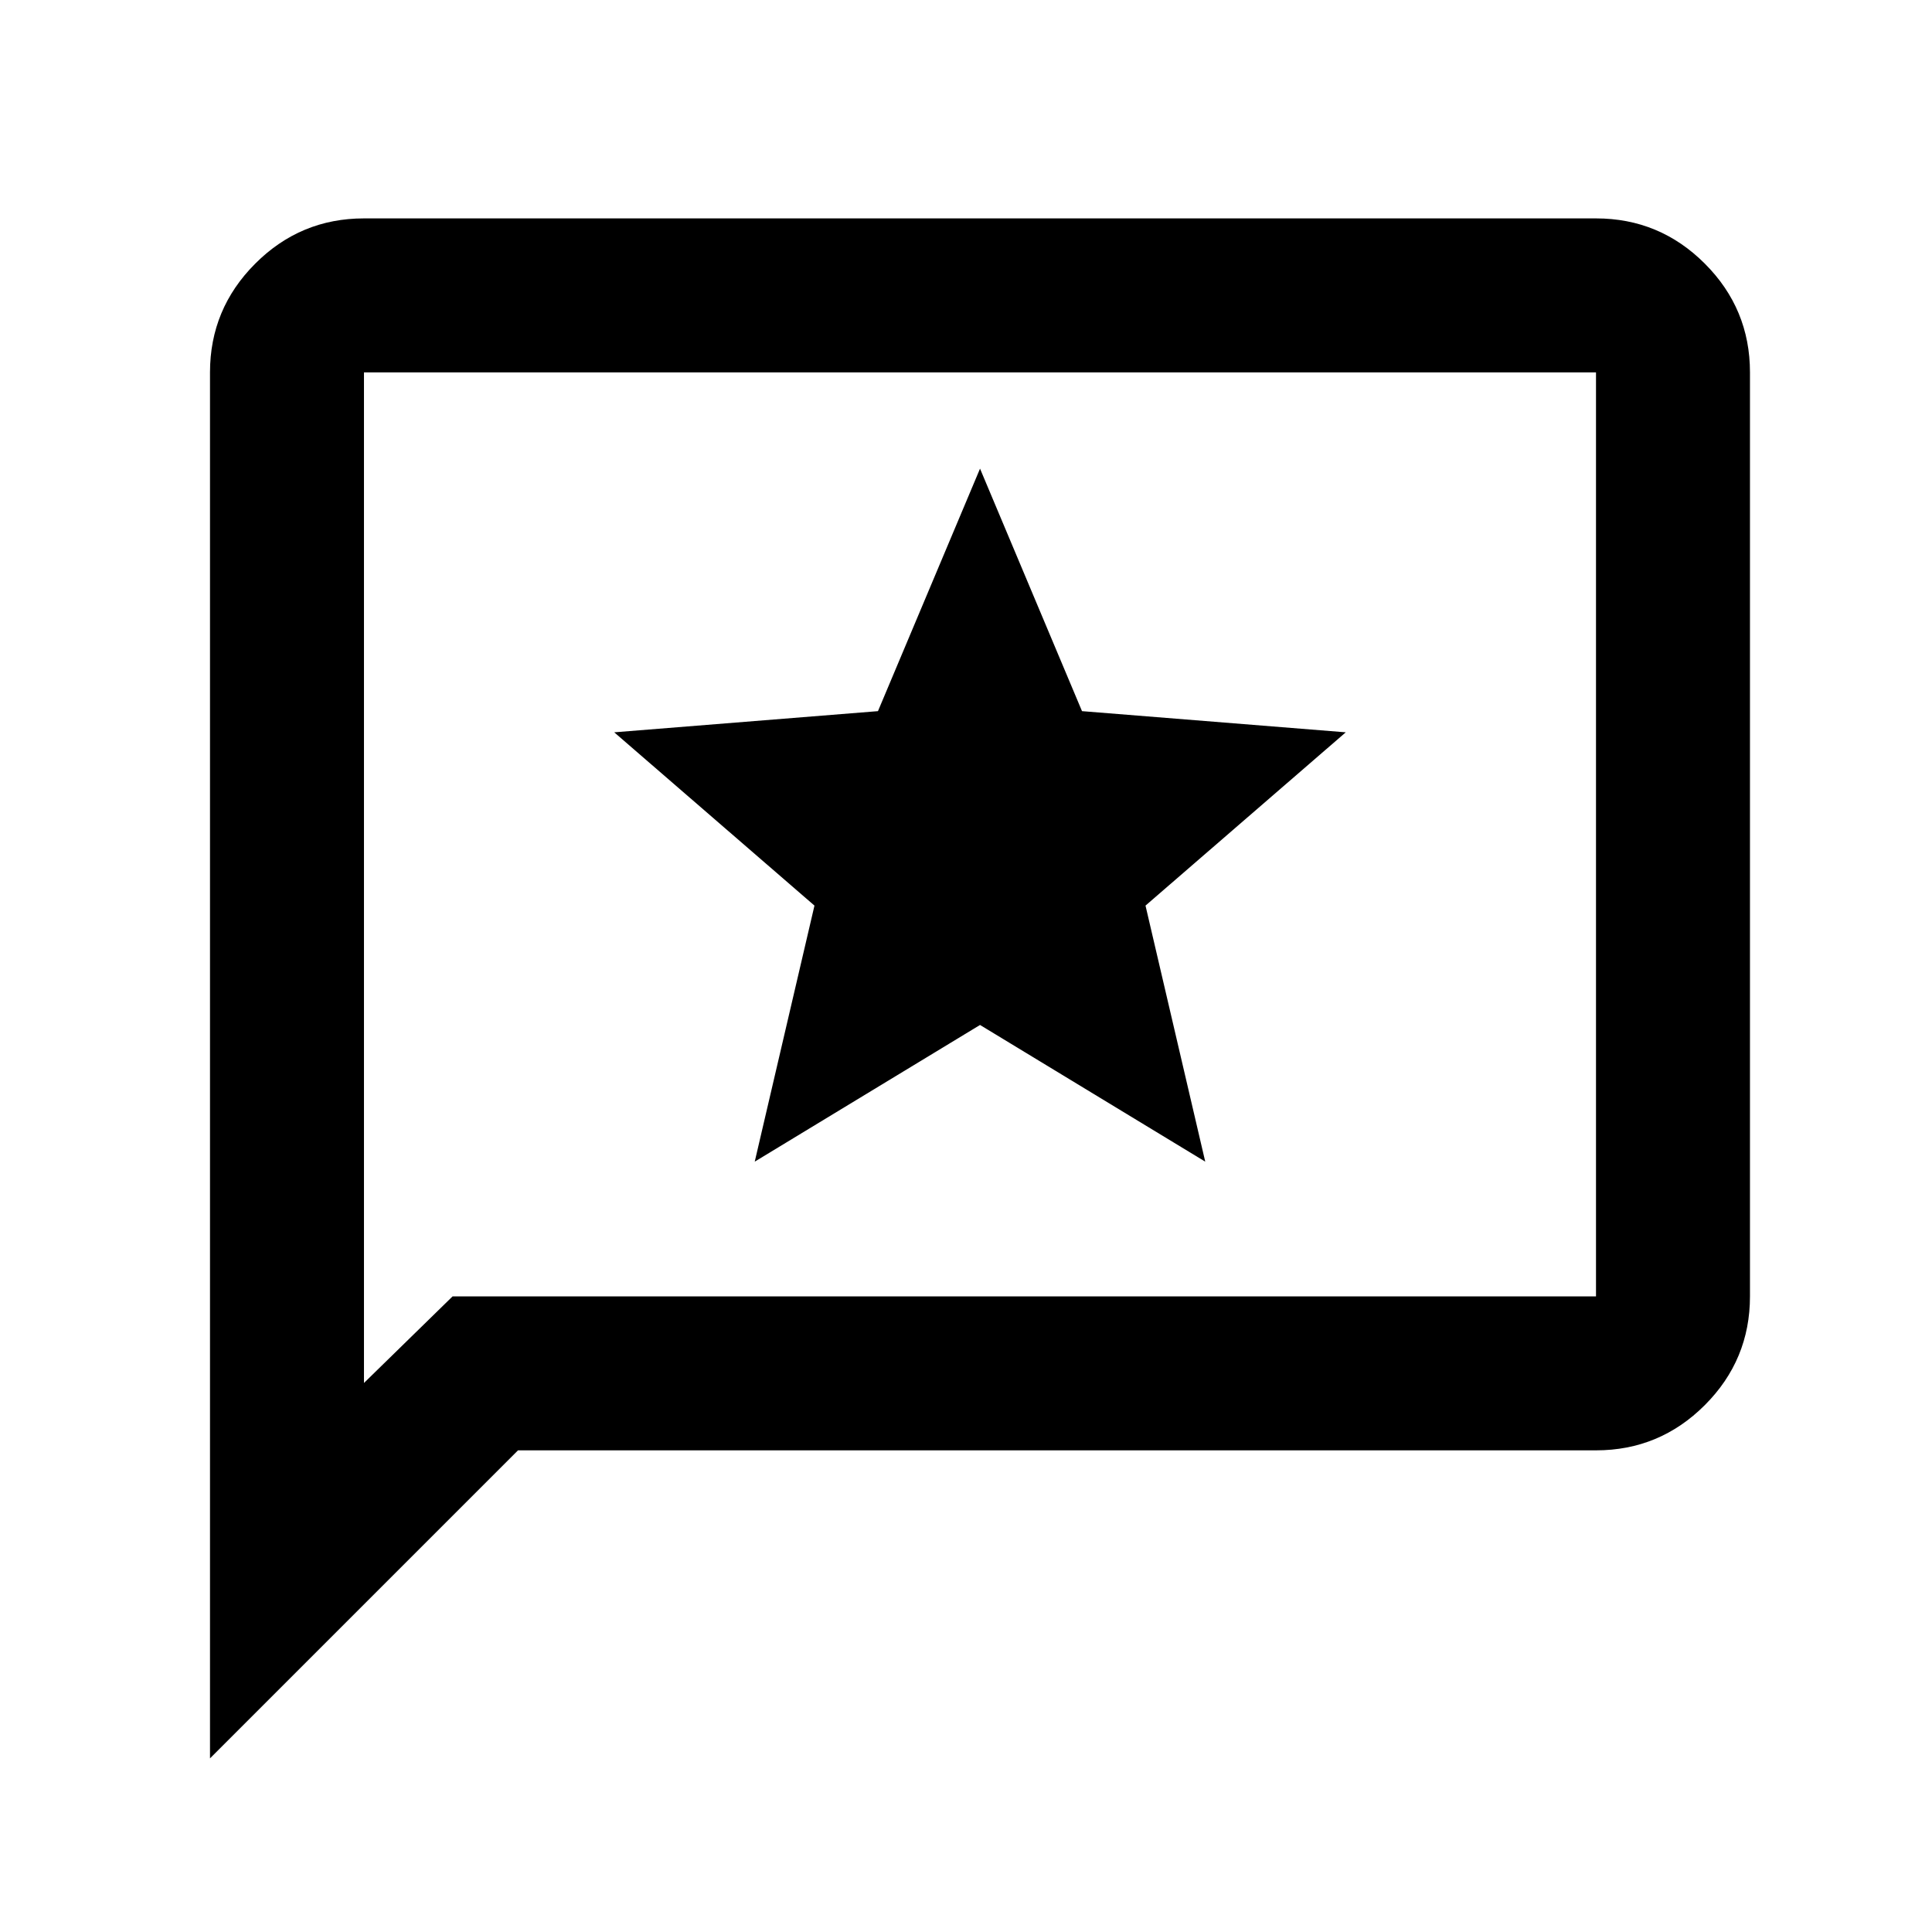 <svg xmlns="http://www.w3.org/2000/svg" fill="none" viewBox="0 0 23 23" height="23" width="23">
<path fill="black" d="M8.985 13.829L11.667 12.202L14.348 13.829L13.637 10.781L16.021 8.718L12.881 8.466L11.667 5.579L10.452 8.466L7.312 8.718L9.696 10.781L8.985 13.829ZM2.5 20.933V4.433C2.5 3.929 2.68 3.497 3.039 3.138C3.398 2.779 3.829 2.6 4.333 2.6H19C19.504 2.6 19.936 2.779 20.295 3.138C20.654 3.497 20.833 3.929 20.833 4.433V15.433C20.833 15.937 20.654 16.369 20.295 16.728C19.936 17.087 19.504 17.266 19 17.266H6.167L2.5 20.933ZM5.388 15.433H19V4.433H4.333V16.464L5.388 15.433Z"></path>
</svg>
